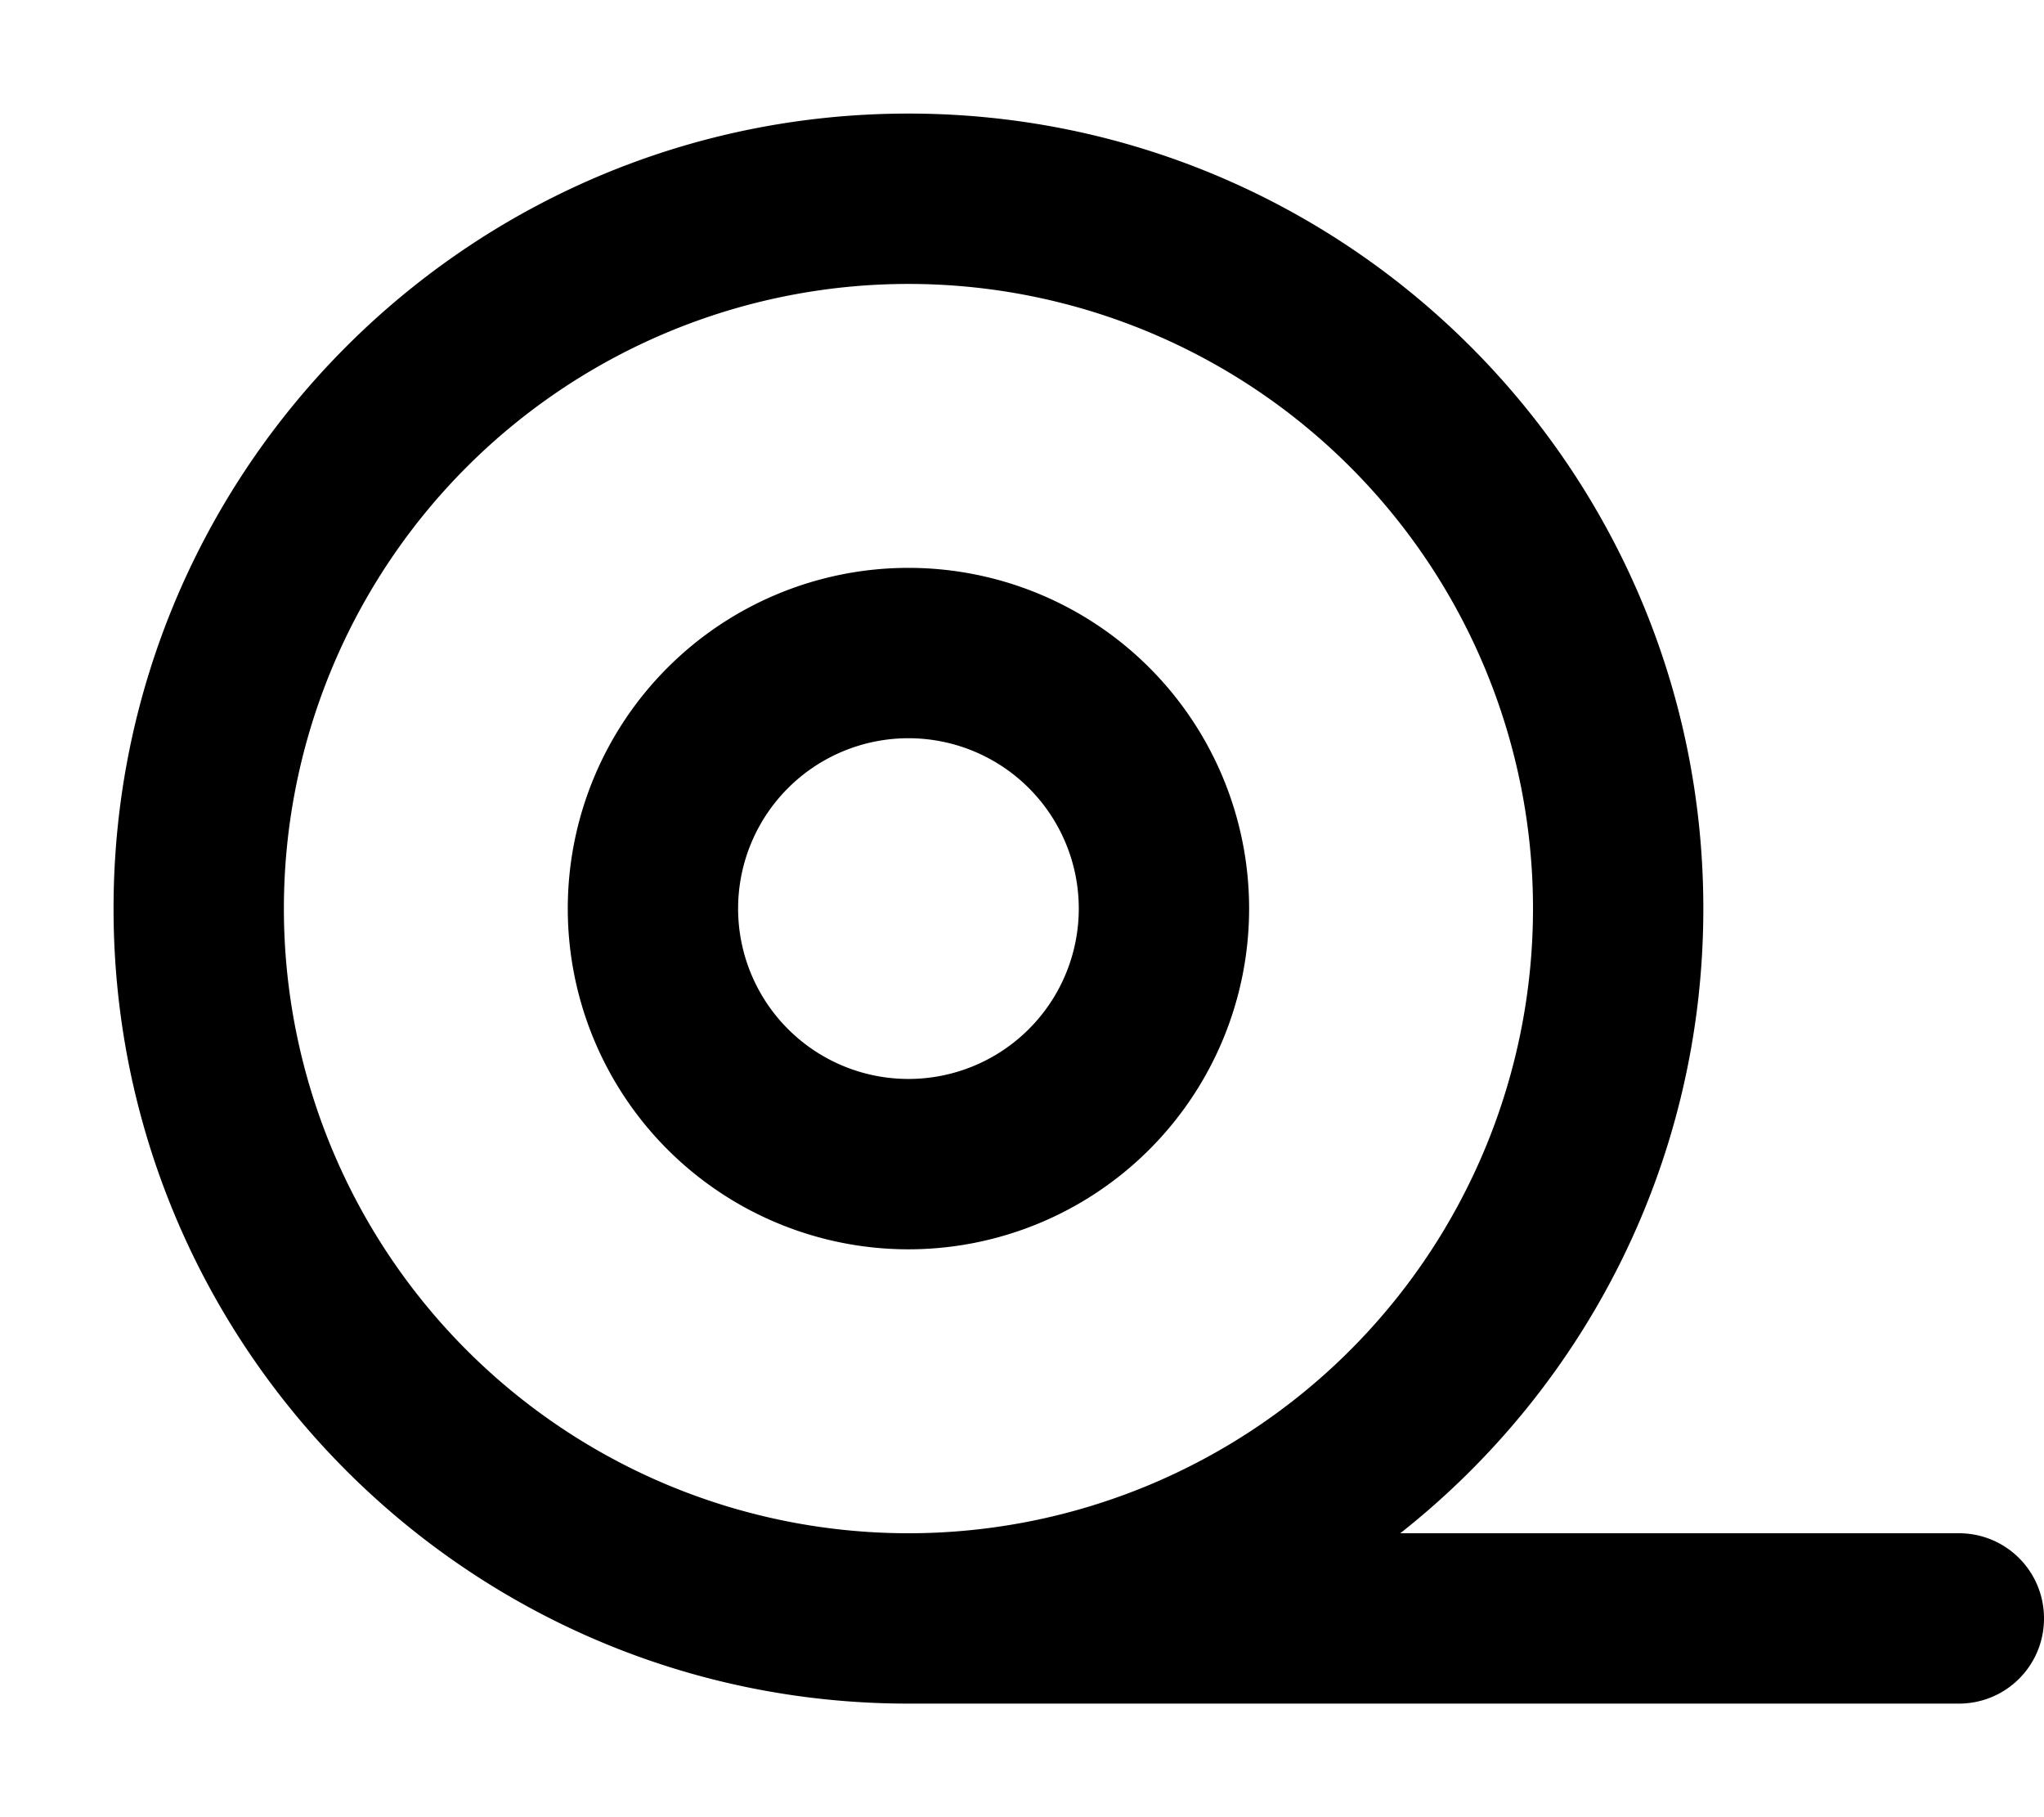 <svg xmlns="http://www.w3.org/2000/svg" viewBox="0 0 576 512"><!--! Font Awesome Pro 7.0.0 by @fontawesome - https://fontawesome.com License - https://fontawesome.com/license (Commercial License) Copyright 2025 Fonticons, Inc. --><path fill="currentColor" d="M256 80a176 176 0 1 1 0 352 176 176 0 1 1 0-352zM394.6 432c52-41 85.4-104.6 85.4-176 0-123.7-100.3-224-224-224S32 132.3 32 256 132.3 480 256 480l296 0c13.3 0 24-10.7 24-24s-10.7-24-24-24l-157.4 0zM256 208a48 48 0 1 1 0 96 48 48 0 1 1 0-96zm0 144a96 96 0 1 0 0-192 96 96 0 1 0 0 192z"/></svg>